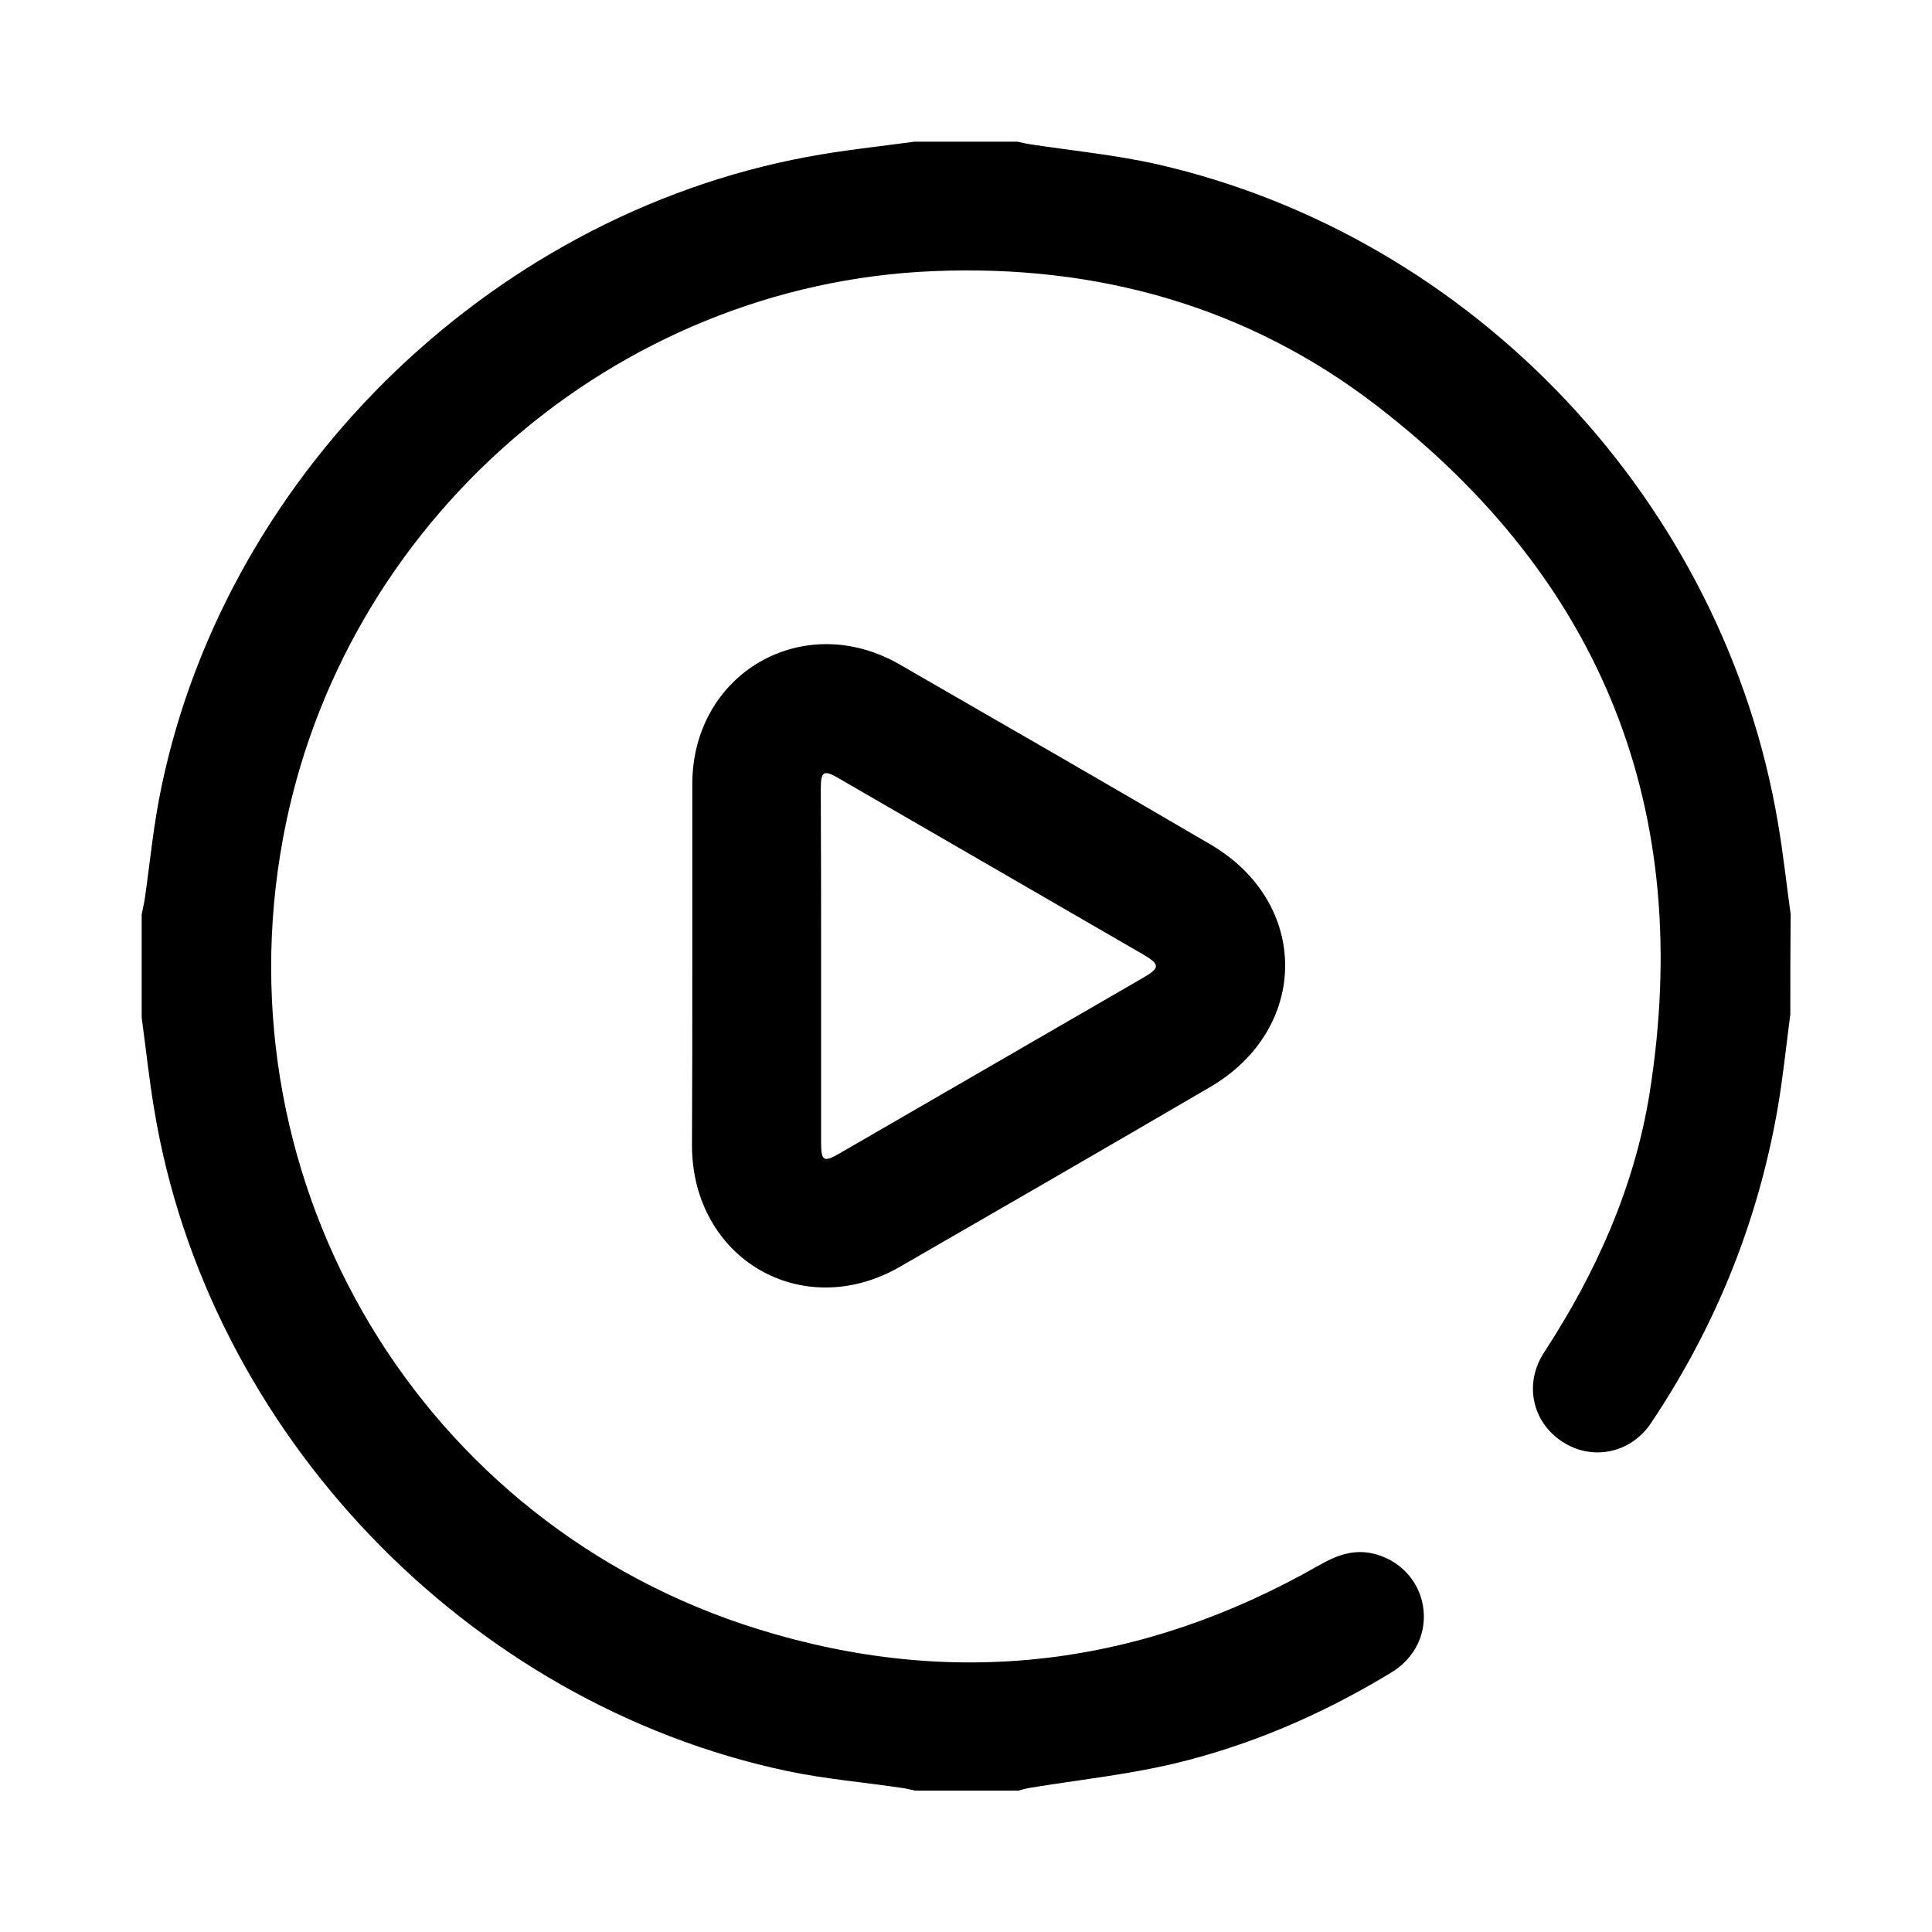 <?xml version="1.0" encoding="utf-8"?>
<!-- Generator: Adobe Illustrator 23.0.0, SVG Export Plug-In . SVG Version: 6.00 Build 0)  -->
<svg version="1.1" id="Layer_1" xmlns="http://www.w3.org/2000/svg" xmlns:xlink="http://www.w3.org/1999/xlink" x="0px" y="0px"
	 viewBox="0 0 600 600" style="enable-background:new 0 0 600 600;" xml:space="preserve">
<g>
	<path d="M556,315c-1.3,9.9-2.3,19.8-4,29.6c-6.2,35.3-19.4,67.7-39.3,97.4c-6.4,9.5-18.5,11.8-27.7,5.6c-9.2-6.1-11.8-18-5.4-27.7
		c16.1-24.7,28-51.2,32.7-80.4c13.9-87.7-14.5-159.3-84.6-213.4c-40.2-31-87-44-137.7-41.9c-99.1,4-184,78.1-202.1,176.1
		C67.9,368.2,130.9,473.6,235.6,506c60.6,18.8,118.8,11.6,173.9-19.8c5.2-3,10.5-5.1,16.6-3.8c8.2,1.8,14.4,8.1,15.8,16.2
		c1.4,8.2-2.2,16.2-9.8,20.8c-21.2,12.9-43.8,22.7-67.9,28.4c-14.5,3.4-29.5,5-44.2,7.4c-1.3,0.2-2.6,0.6-3.8,0.9
		c-10.7,0-21.3,0-32,0c-1.3-0.3-2.5-0.6-3.8-0.8c-12-1.8-24.2-2.8-36-5.3C144.9,528.9,64.4,444.7,47.9,344.6
		c-1.6-9.5-2.6-19.1-3.9-28.6c0-10.7,0-21.3,0-32c0.3-1.4,0.6-2.9,0.9-4.4c1.7-11.8,2.8-23.8,5.3-35.5C71,145,155.4,64.4,255.4,47.9
		c9.5-1.6,19.1-2.6,28.6-3.9c10.7,0,21.3,0,32,0c1.3,0.3,2.6,0.6,3.9,0.8c13.1,2,26.5,3.3,39.4,6.2
		c98.6,22.5,176.2,105.1,192.9,204.8c1.6,9.3,2.6,18.8,3.9,28.1C556,294.3,556,304.7,556,315z"/>
	<path d="M215,299.9c0-18.8,0-37.6,0-56.5c0.1-34.4,34.5-54.2,64.3-37.1c32.3,18.6,64.6,37.2,96.7,56c30.9,18.1,30.8,57.2-0.2,75.3
		c-32,18.7-64.2,37.3-96.3,55.8c-30.4,17.5-64.5-2.5-64.6-37.6C215,337.2,215,318.6,215,299.9z M255,299.8c0,18.3,0,36.6,0,55
		c0,5.8,0.8,6.3,5.9,3.3c31.4-18.2,62.8-36.3,94.2-54.5c5.2-3,5.2-4.1-0.1-7.2c-31.4-18.2-62.8-36.3-94.2-54.5
		c-5.1-3-5.9-2.5-5.9,3.4C255,263.5,255,281.6,255,299.8z"/>
</g>
</svg>
